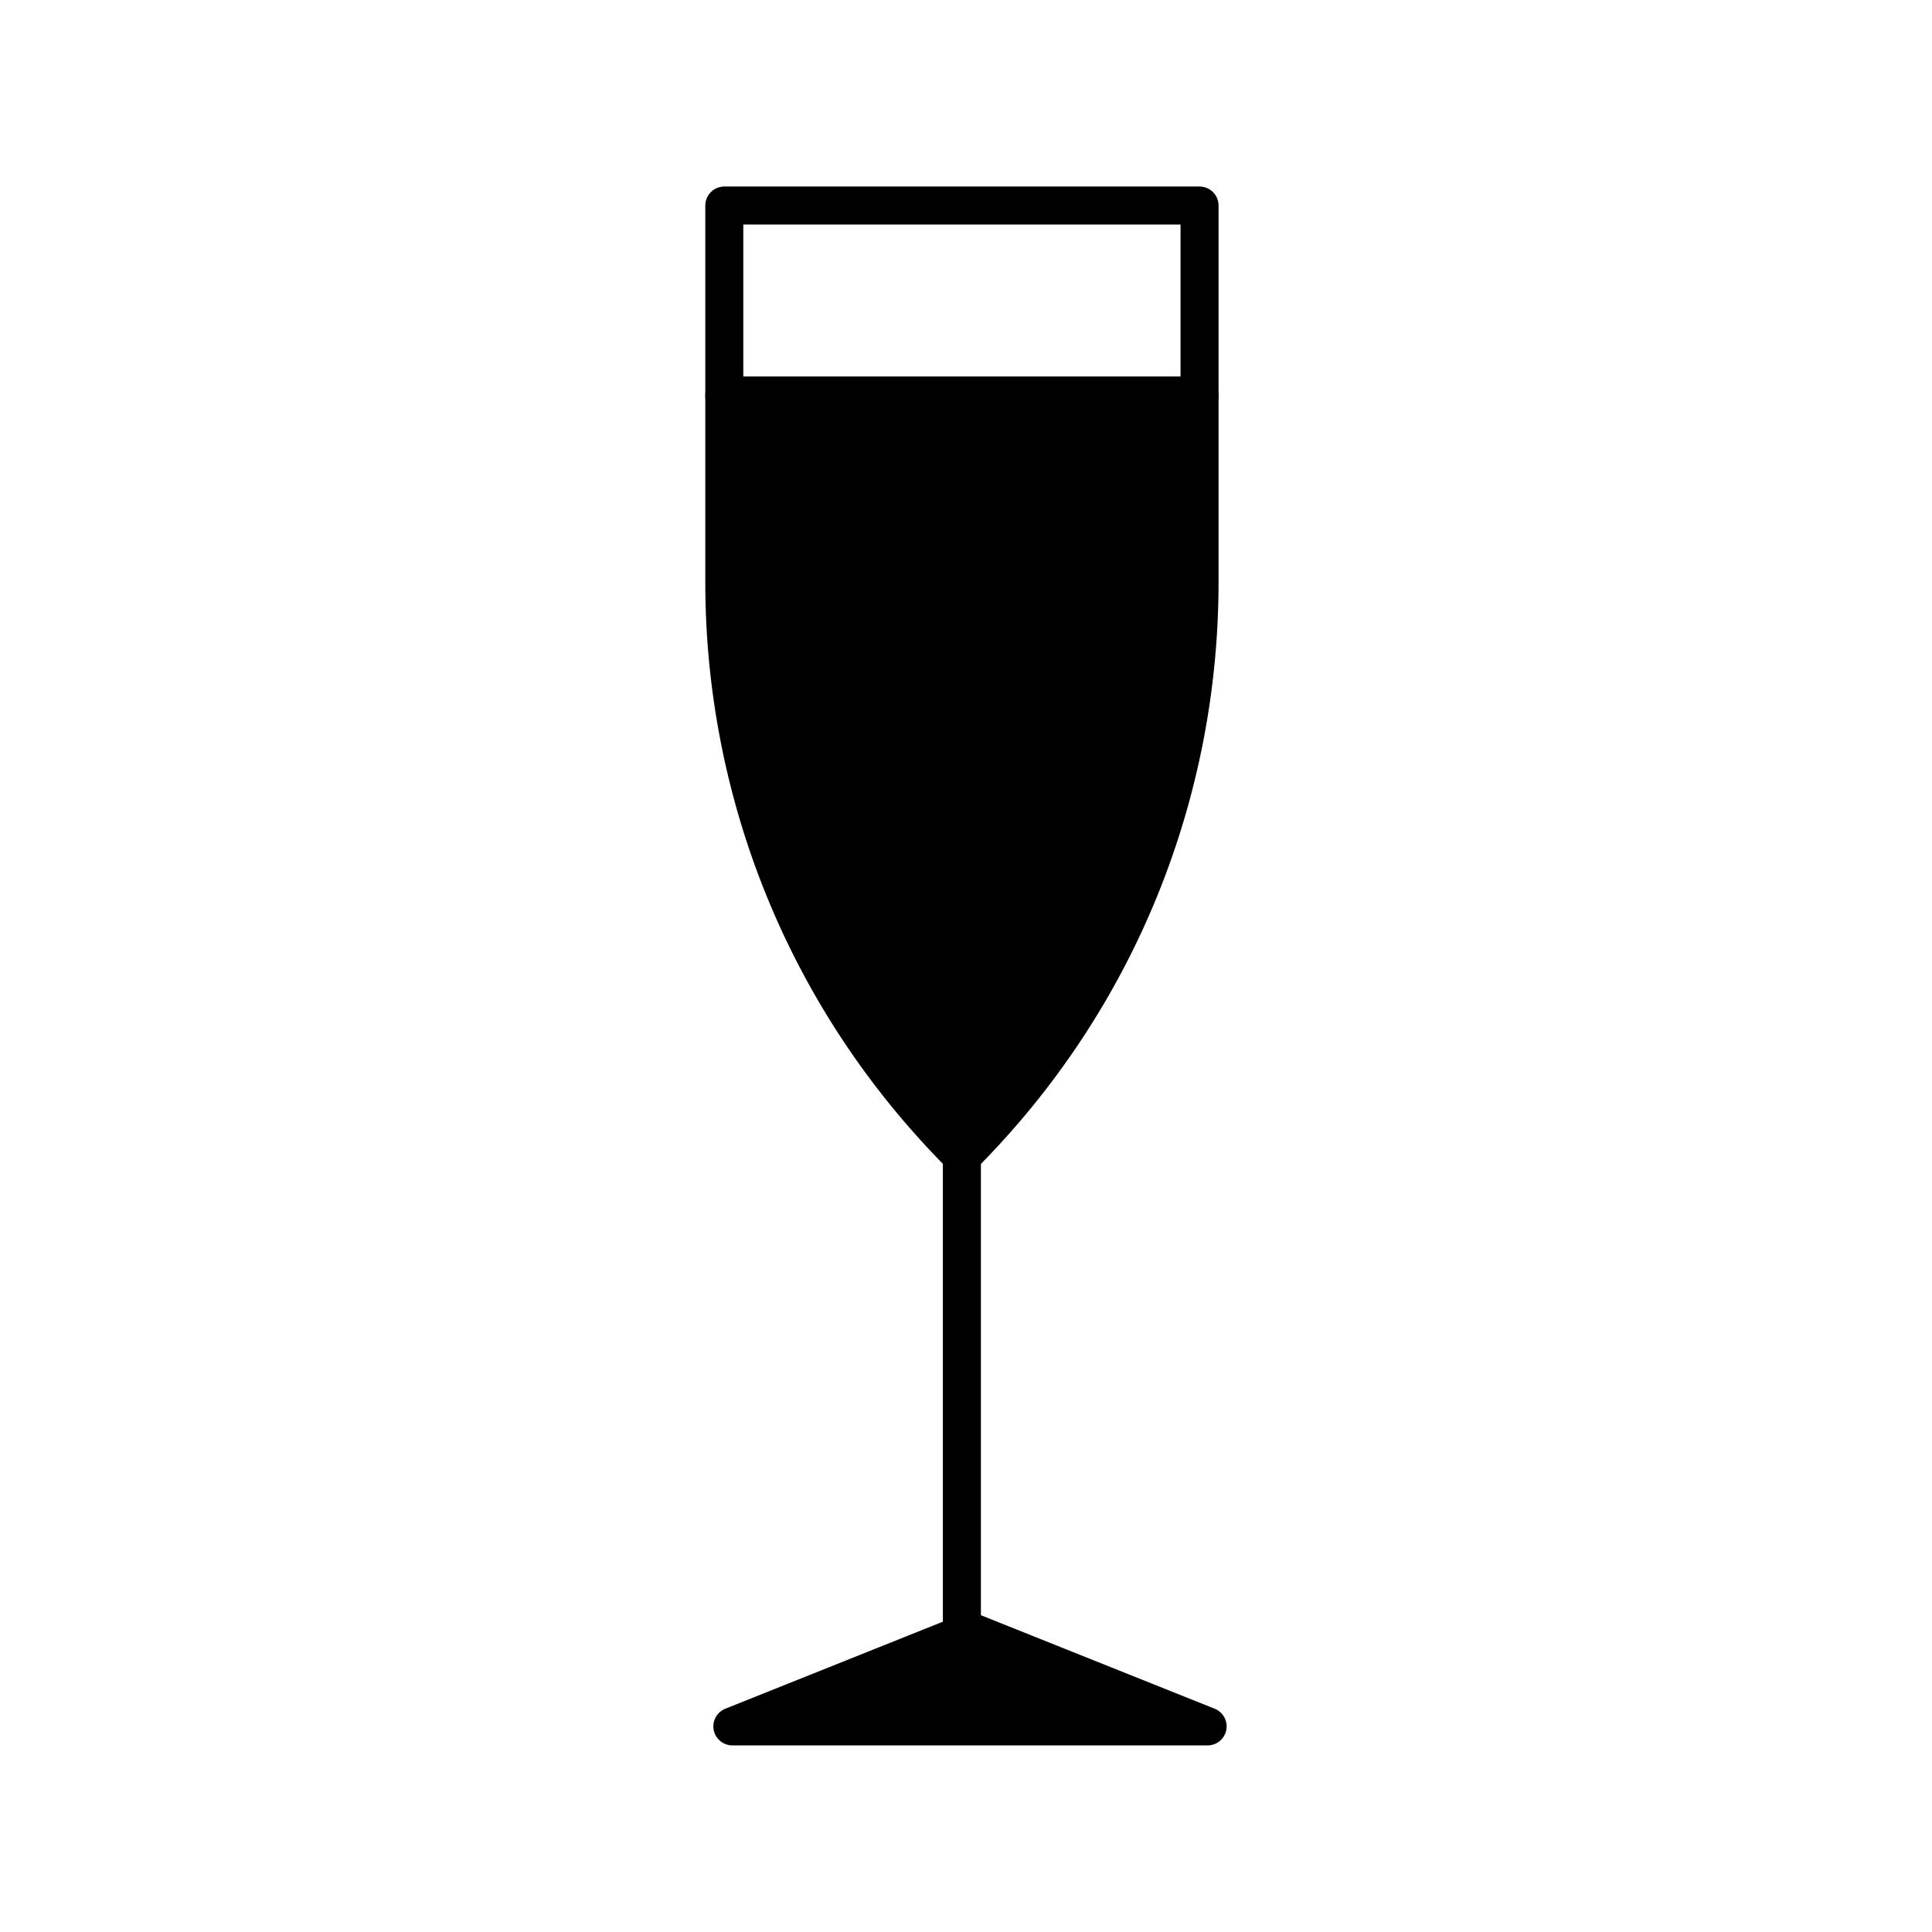 <?xml version="1.0" encoding="UTF-8"?>
<!-- Uploaded to: SVG Repo, www.svgrepo.com, Generator: SVG Repo Mixer Tools -->
<svg width="800px" height="800px" version="1.1" viewBox="144 144 512 512" xmlns="http://www.w3.org/2000/svg">
 <g stroke="#000000" stroke-linecap="round" stroke-linejoin="round" stroke-miterlimit="10" stroke-width="2">
  <path transform="matrix(5.038 0 0 5.038 148.09 148.09)" d="m49.786 59.999v25z" fill="none"/>
  <path transform="matrix(5.038 0 0 5.038 148.09 148.09)" d="m62.287 20.001h-24.999v9.818c0.003 10.92 4.167 21.847 12.501 30.18 8.331-8.333 12.496-19.26 12.498-30.18z"/>
  <path transform="matrix(5.038 0 0 5.038 148.09 148.09)" d="m37.288 10h24.999v10.001h-24.999z" fill="none"/>
  <path transform="matrix(5.038 0 0 5.038 148.09 148.09)" d="m50.211 84.999-12.499 5.001h25z"/>
 </g>
</svg>